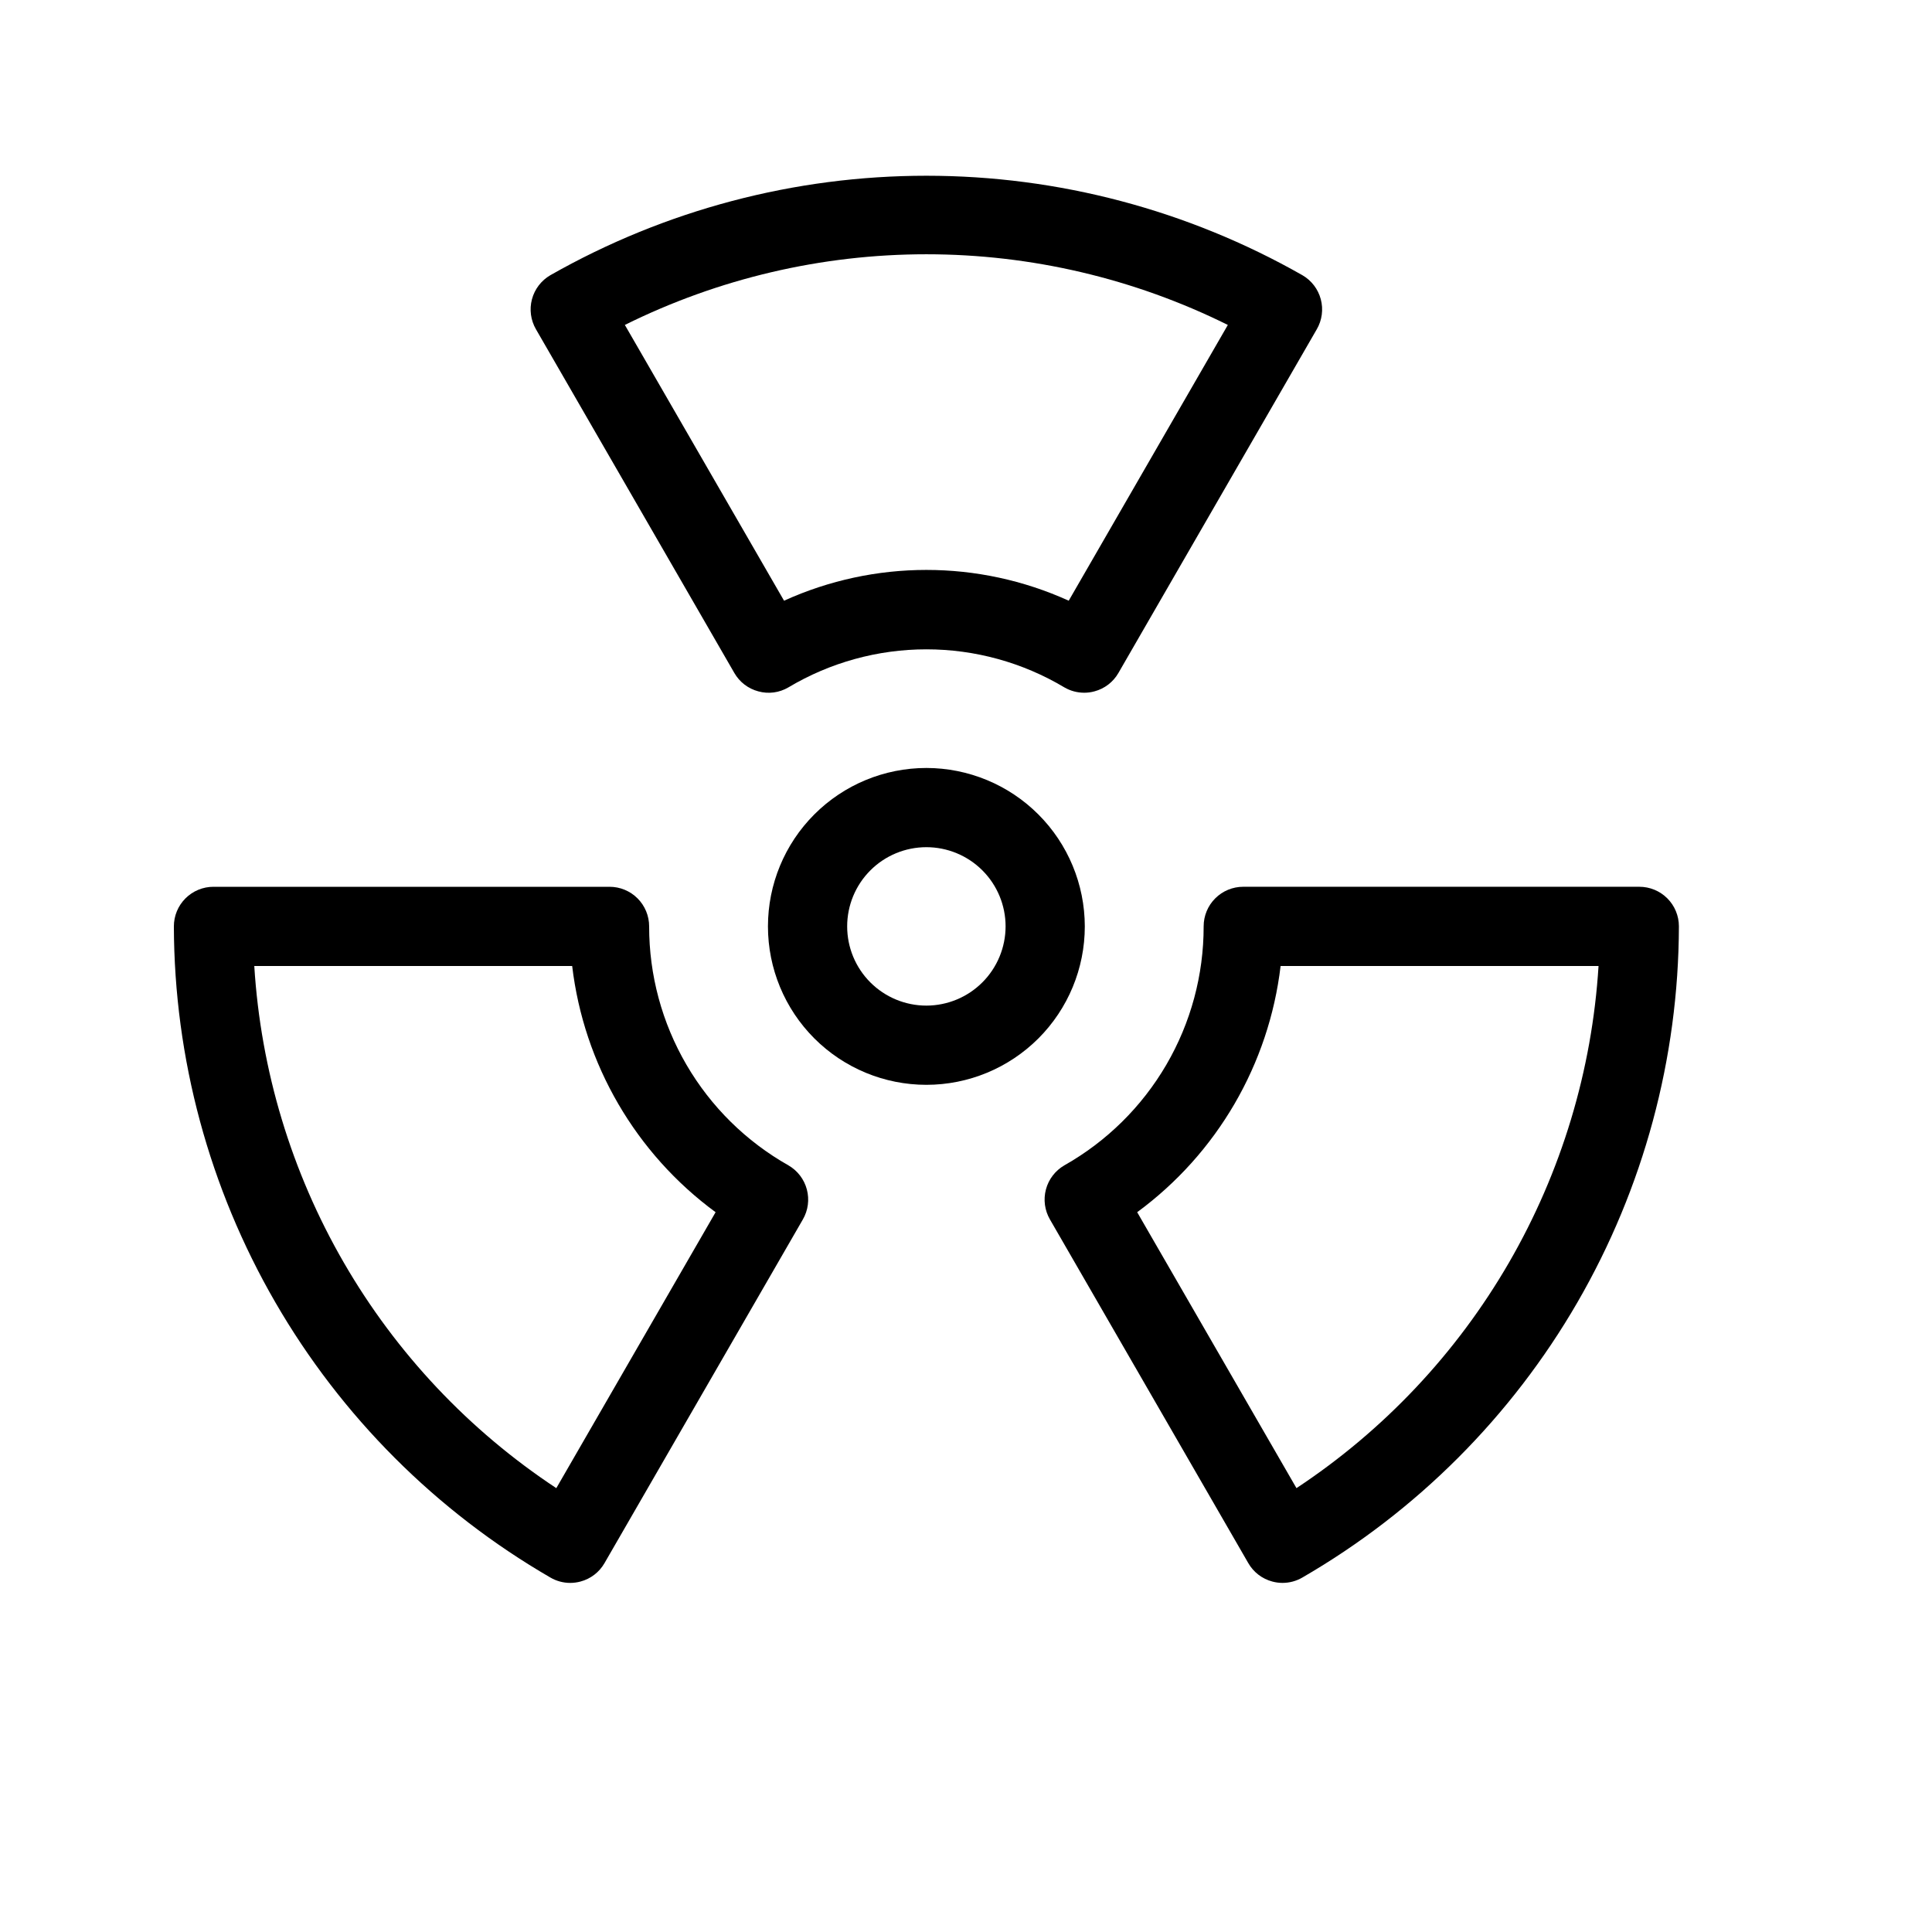 <?xml version="1.0" encoding="UTF-8"?>
<!-- Uploaded to: SVG Repo, www.svgrepo.com, Generator: SVG Repo Mixer Tools -->
<svg fill="#000000" width="800px" height="800px" version="1.1" viewBox="144 144 512 512" xmlns="http://www.w3.org/2000/svg">
 <g>
  <path d="m389.5 347.52c-11.137 0-21.816 4.422-29.688 12.297-7.875 7.871-12.297 18.551-12.297 29.688 0 11.133 4.422 21.812 12.297 29.688 7.871 7.871 18.551 12.297 29.688 12.297 11.133 0 21.812-4.426 29.688-12.297 7.871-7.875 12.297-18.555 12.297-29.688-0.016-11.133-4.441-21.805-12.312-29.676-7.871-7.871-18.543-12.297-29.672-12.309zm0 62.977c-5.57 0-10.91-2.215-14.844-6.148-3.938-3.938-6.148-9.277-6.148-14.844 0-5.57 2.211-10.91 6.148-14.844 3.934-3.938 9.273-6.148 14.844-6.148 5.566 0 10.906 2.211 14.844 6.148 3.934 3.934 6.148 9.273 6.148 14.844-0.008 5.562-2.219 10.902-6.156 14.836-3.934 3.938-9.273 6.148-14.836 6.156z"/>
  <path d="m289.87 562.07c1.594 0.93 3.406 1.418 5.25 1.418 0.914-0.004 1.824-0.125 2.703-0.359 2.695-0.711 4.992-2.473 6.379-4.891l52.562-91.07c1.395-2.406 1.773-5.269 1.059-7.957-0.715-2.688-2.469-4.981-4.875-6.375-11.215-6.336-20.547-15.539-27.031-26.668-6.488-11.129-9.902-23.785-9.887-36.664 0-2.785-1.105-5.457-3.074-7.426s-4.637-3.074-7.422-3.07h-104.96c-2.785-0.004-5.457 1.102-7.426 3.07s-3.07 4.641-3.07 7.426c0.098 34.977 9.359 69.32 26.871 99.598 17.512 30.281 42.656 55.441 72.922 72.969zm5.762-162.07c3.094 26.07 16.852 49.695 38.008 65.25l-42.211 73.125c-23.145-15.293-42.422-35.75-56.312-59.766-13.891-24.012-22.012-50.922-23.73-78.609z"/>
  <path d="m462.98 389.5c0.012 12.879-3.398 25.535-9.887 36.664-6.488 11.129-15.82 20.332-27.035 26.668-2.406 1.395-4.16 3.688-4.875 6.375-0.715 2.688-0.332 5.551 1.062 7.957l52.562 91.07c1.383 2.418 3.68 4.18 6.375 4.891 0.879 0.238 1.789 0.359 2.703 0.359 1.844 0 3.656-0.488 5.25-1.418 30.27-17.527 55.41-42.688 72.922-72.969 17.512-30.277 26.777-64.621 26.871-99.598 0.004-2.785-1.102-5.457-3.07-7.426s-4.641-3.074-7.426-3.07h-104.96 0.004c-2.785-0.004-5.457 1.102-7.426 3.07s-3.074 4.641-3.07 7.426zm104.65 10.496c-1.723 27.688-9.848 54.598-23.738 78.609-13.895 24.012-33.172 44.473-56.316 59.766l-42.211-73.125c21.156-15.555 34.918-39.18 38.008-65.25z"/>
  <path d="m338.6 322.33c1.383 2.422 3.68 4.18 6.375 4.891 2.684 0.742 5.555 0.359 7.953-1.055 11.059-6.602 23.695-10.086 36.574-10.086 12.875 0 25.512 3.484 36.57 10.086 1.594 0.926 3.406 1.414 5.25 1.414 0.914 0.004 1.824-0.117 2.703-0.359 2.695-0.711 4.992-2.469 6.375-4.891l52.562-91.07c1.395-2.406 1.777-5.266 1.062-7.953s-2.469-4.981-4.875-6.375c-30.371-17.277-64.711-26.359-99.648-26.359-34.941 0-69.281 9.082-99.652 26.359-2.406 1.395-4.16 3.688-4.875 6.375-0.715 2.688-0.332 5.547 1.062 7.953zm130.79-92.219-42.168 73.082c-23.969-10.875-51.469-10.875-75.441 0l-42.188-73.082c24.832-12.316 52.18-18.727 79.898-18.727s55.066 6.41 79.898 18.727z"/>
 </g>
</svg>